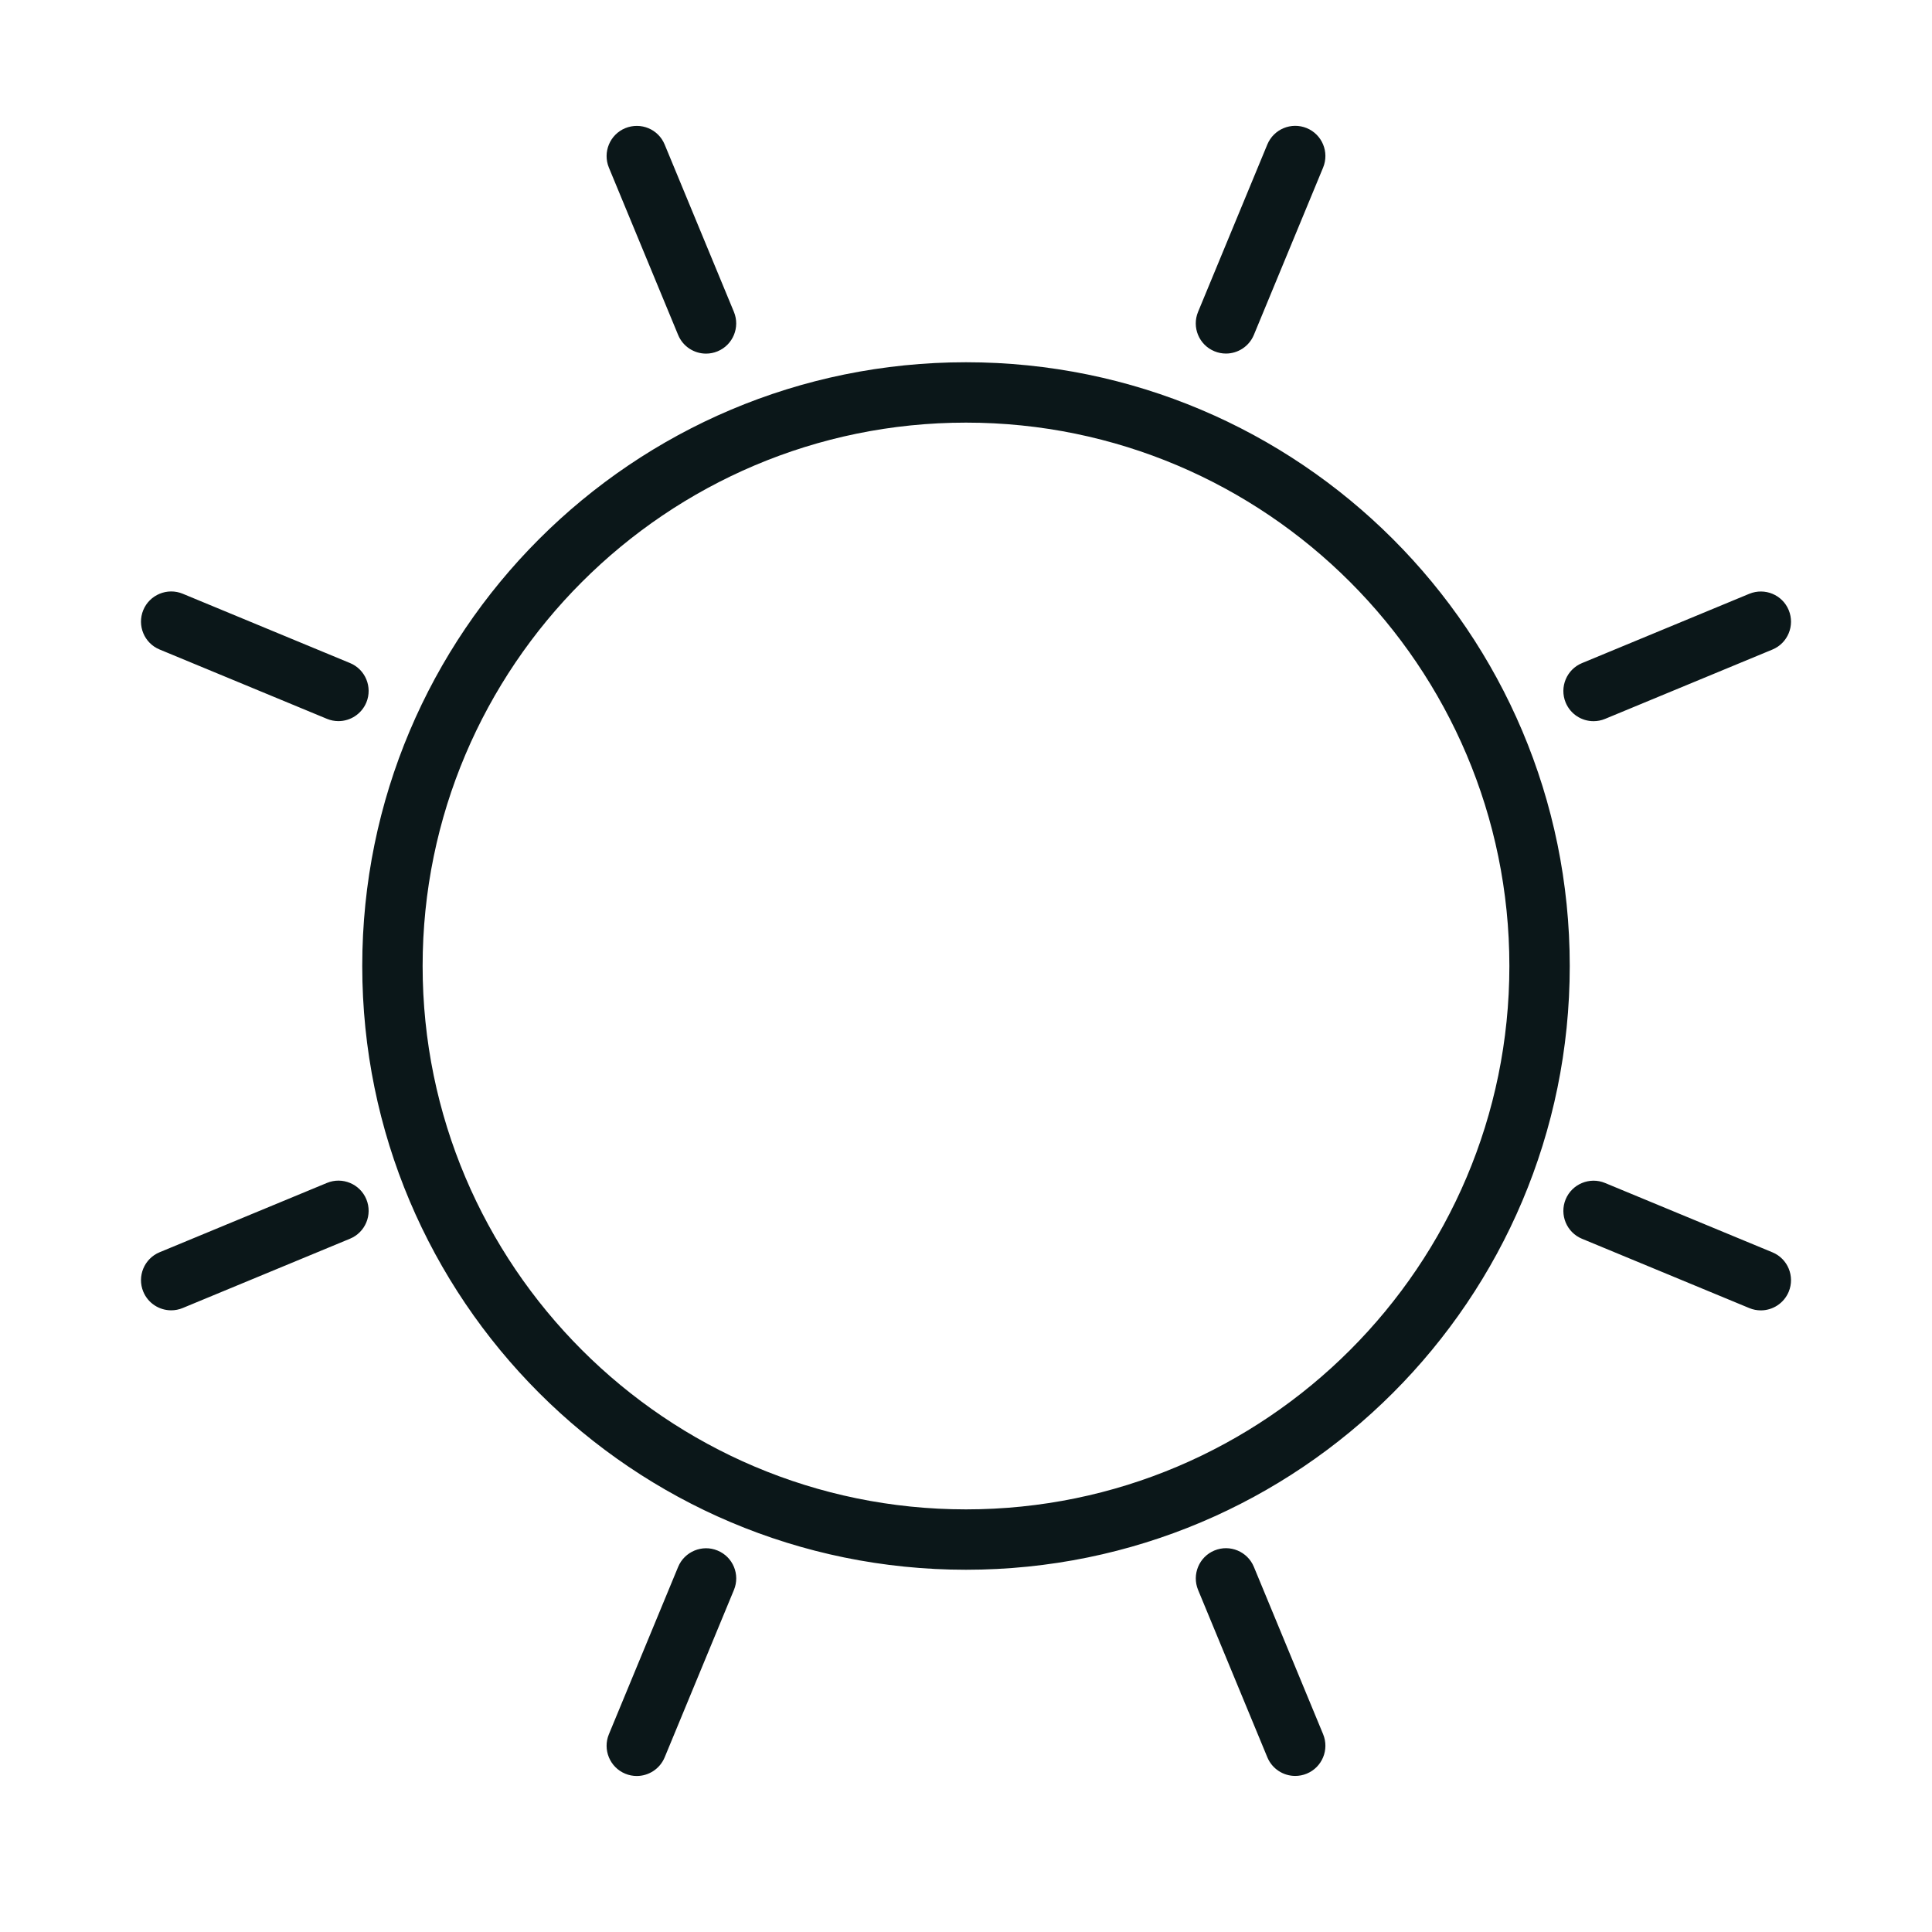 <?xml version="1.0" encoding="utf-8"?>
<svg version="1.1" id="Uploaded to svgrepo.com" xmlns="http://www.w3.org/2000/svg" xmlns:xlink="http://www.w3.org/1999/xlink" 
	 width="800px" height="800px" viewBox="0 0 32 32" xml:space="preserve">
<style type="text/css">
	.feather_een{fill:#0B1719;}
</style>
<path class="feather_een" d="M16,6C10.477,6,6,10.477,6,16s4.477,10,10,10s10-4.477,10-10S21.523,6,16,6z M16,25
	c-4.963,0-9-4.037-9-9c0-4.963,4.037-9,9-9s9,4.037,9,9C25,20.963,20.963,25,16,25z M10.085,2.776
	c-0.105-0.255,0.016-0.548,0.271-0.653c0.258-0.105,0.548,0.016,0.653,0.271l1.147,2.772c0.105,0.255-0.016,0.548-0.271,0.653
	c-0.062,0.026-0.128,0.038-0.191,0.038c-0.196,0-0.382-0.116-0.462-0.309L10.085,2.776z M21.915,28.724
	c0.105,0.255-0.016,0.548-0.271,0.653c-0.062,0.026-0.128,0.038-0.191,0.038c-0.196,0-0.382-0.116-0.462-0.309l-1.147-2.772
	c-0.105-0.255,0.016-0.548,0.271-0.653c0.256-0.106,0.548,0.017,0.653,0.271L21.915,28.724z M2.373,10.105
	c0.105-0.254,0.398-0.376,0.653-0.271l2.771,1.148c0.255,0.105,0.376,0.398,0.271,0.653c-0.08,0.192-0.266,0.309-0.462,0.309
	c-0.063,0-0.129-0.012-0.191-0.038l-2.771-1.148C2.389,10.653,2.268,10.361,2.373,10.105z M29.627,21.395
	c-0.08,0.192-0.266,0.309-0.462,0.309c-0.063,0-0.129-0.012-0.191-0.038l-2.771-1.148c-0.255-0.105-0.376-0.398-0.271-0.653
	c0.105-0.254,0.398-0.377,0.653-0.271l2.771,1.148C29.611,20.847,29.732,21.139,29.627,21.395z M6.068,19.864
	c0.105,0.255-0.016,0.548-0.271,0.653l-2.771,1.148c-0.062,0.026-0.128,0.038-0.191,0.038c-0.196,0-0.382-0.116-0.462-0.309
	c-0.105-0.255,0.016-0.548,0.271-0.653l2.771-1.148C5.671,19.487,5.963,19.61,6.068,19.864z M25.932,11.636
	c-0.105-0.255,0.016-0.548,0.271-0.653l2.771-1.148c0.257-0.105,0.548,0.016,0.653,0.271c0.105,0.255-0.016,0.548-0.271,0.653
	l-2.771,1.148c-0.062,0.026-0.128,0.038-0.191,0.038C26.197,11.945,26.012,11.829,25.932,11.636z M12.156,26.335l-1.147,2.772
	c-0.08,0.192-0.266,0.309-0.462,0.309c-0.063,0-0.129-0.012-0.191-0.038c-0.255-0.105-0.376-0.398-0.271-0.653l1.147-2.772
	c0.105-0.254,0.399-0.377,0.653-0.271C12.141,25.787,12.262,26.08,12.156,26.335z M19.844,5.165l1.147-2.772
	c0.106-0.255,0.397-0.376,0.653-0.271c0.255,0.105,0.376,0.398,0.271,0.653l-1.147,2.772c-0.08,0.192-0.266,0.309-0.462,0.309
	c-0.063,0-0.129-0.012-0.191-0.038C19.859,5.713,19.738,5.42,19.844,5.165z"/>
</svg>